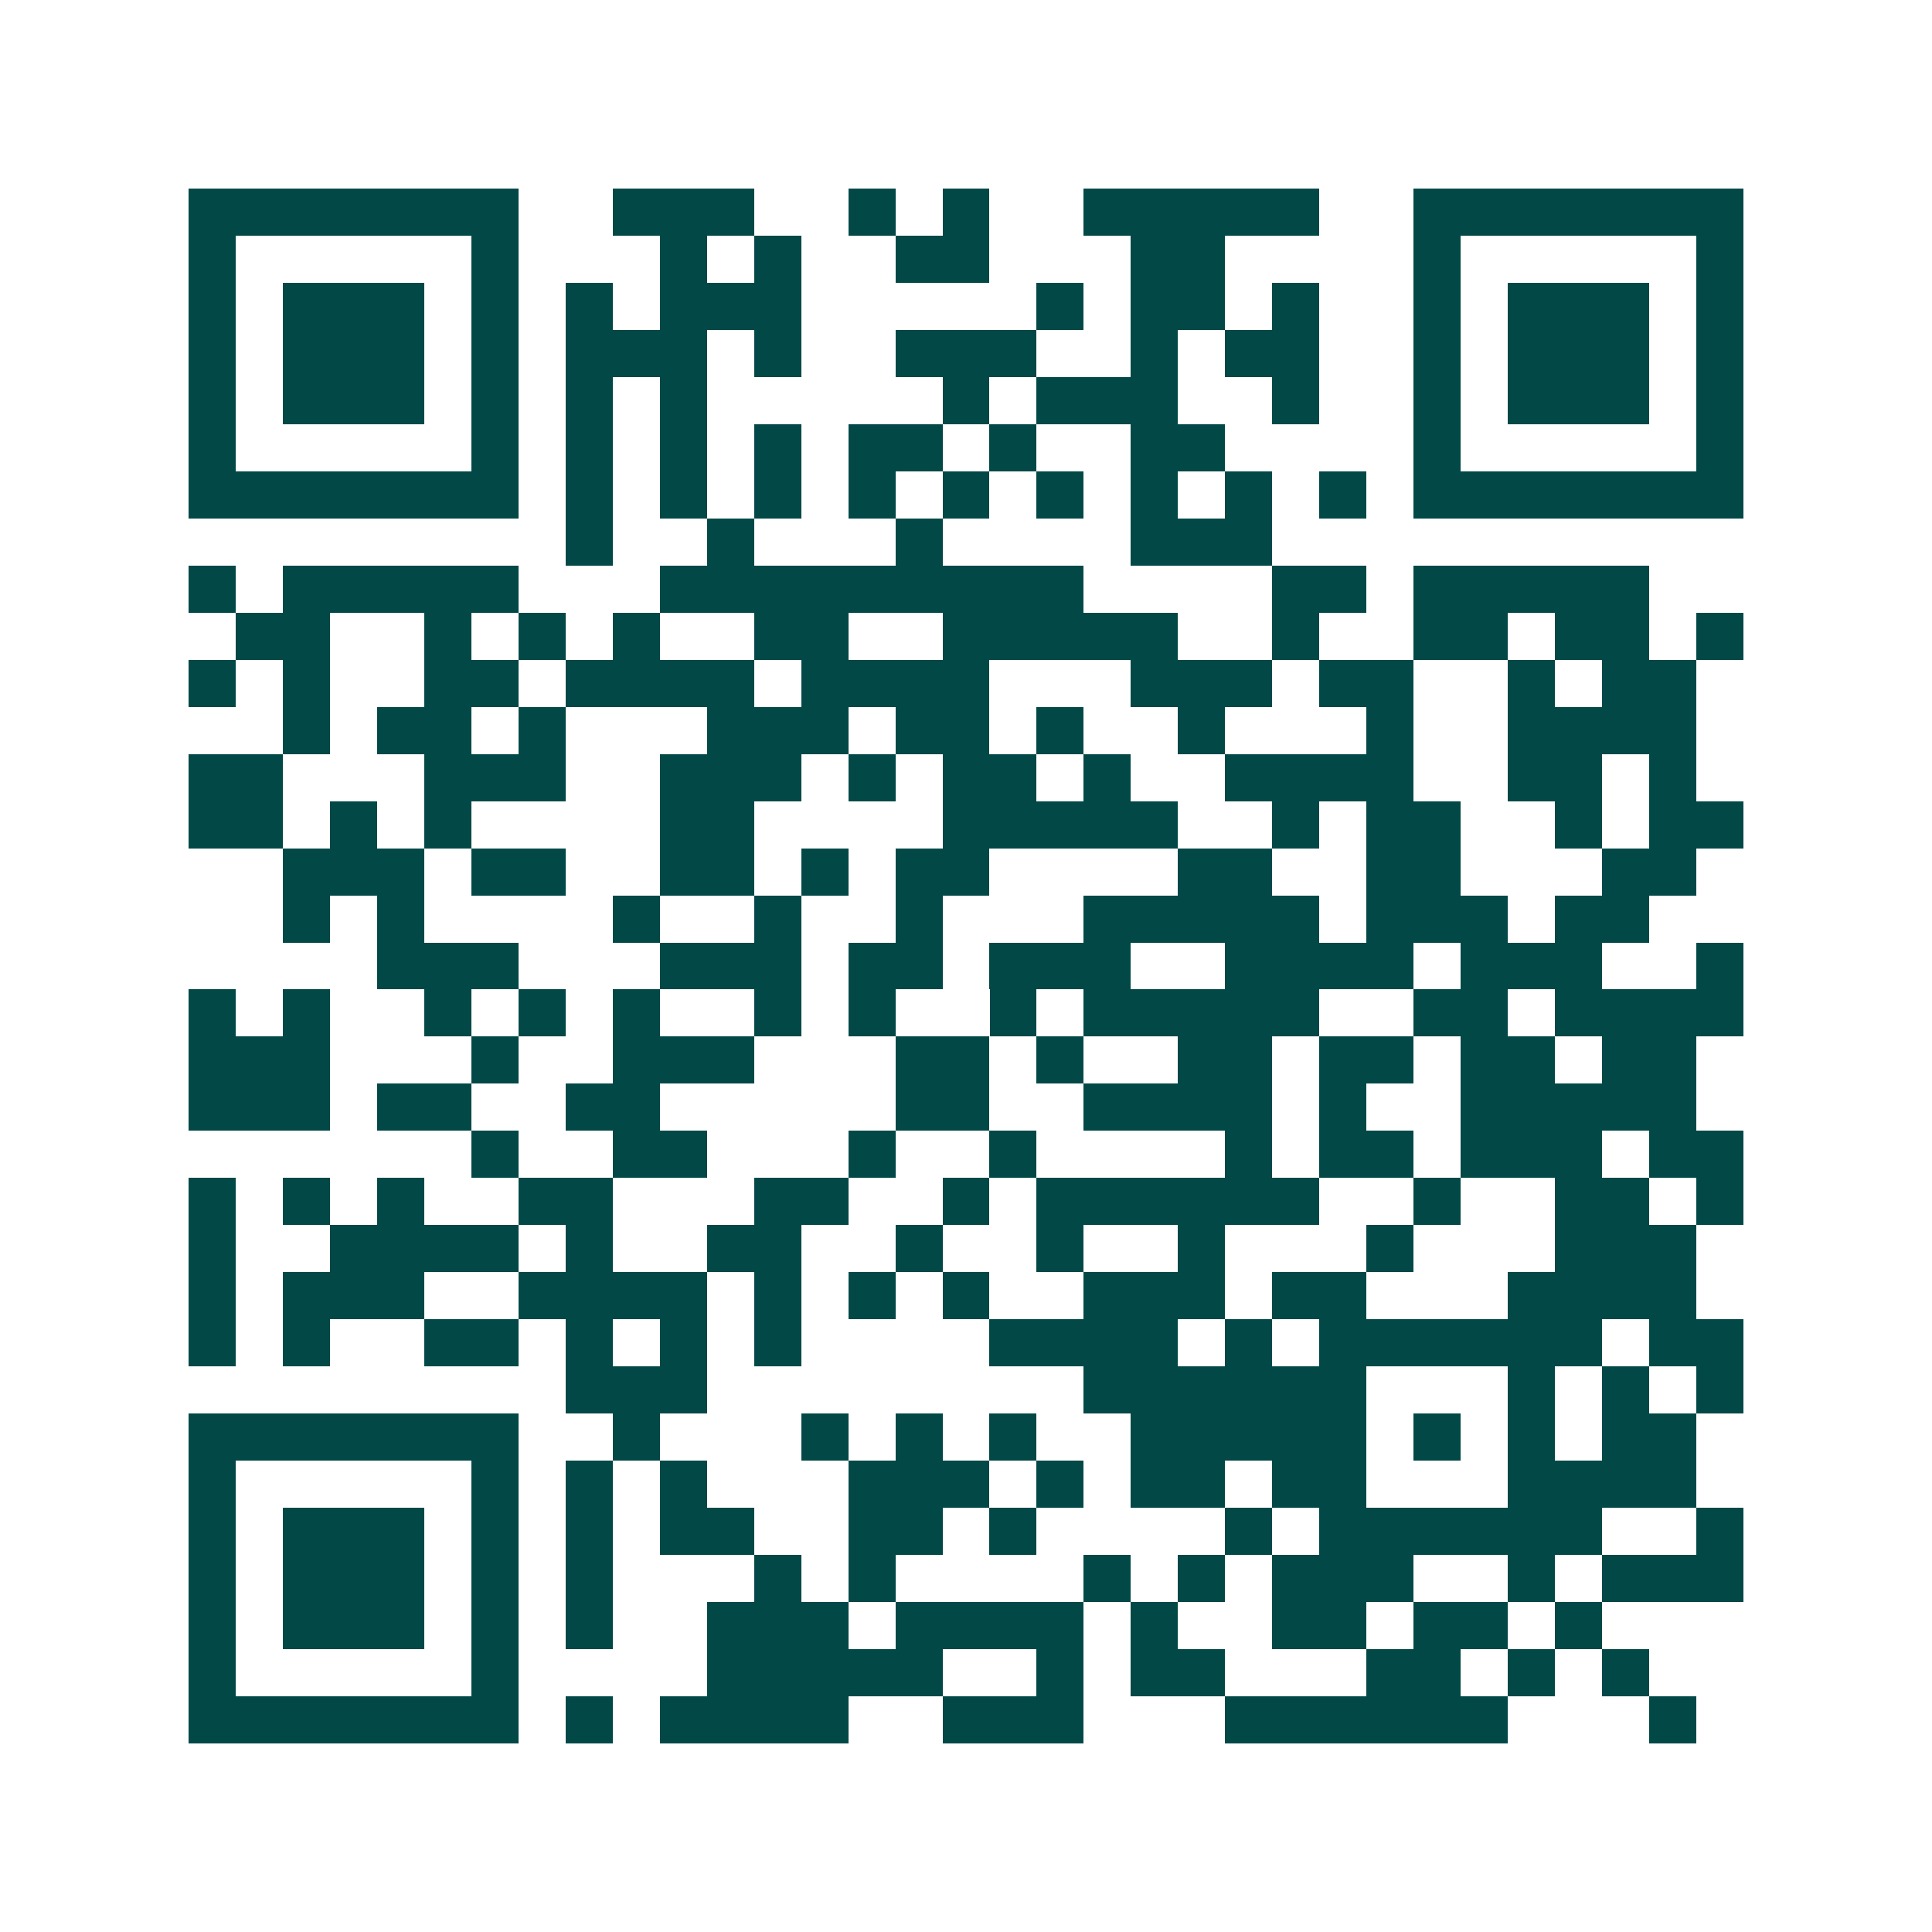 <svg xmlns="http://www.w3.org/2000/svg" width="200" height="200" viewBox="0 0 41 41" shape-rendering="crispEdges"><path fill="#ffffff" d="M0 0h41v41H0z"/><path stroke="#014847" d="M4 4.5h7m2 0h3m2 0h1m1 0h1m2 0h5m2 0h7M4 5.5h1m5 0h1m3 0h1m1 0h1m2 0h2m3 0h2m4 0h1m5 0h1M4 6.5h1m1 0h3m1 0h1m1 0h1m1 0h3m5 0h1m1 0h2m1 0h1m2 0h1m1 0h3m1 0h1M4 7.5h1m1 0h3m1 0h1m1 0h3m1 0h1m2 0h3m2 0h1m1 0h2m2 0h1m1 0h3m1 0h1M4 8.5h1m1 0h3m1 0h1m1 0h1m1 0h1m5 0h1m1 0h3m2 0h1m2 0h1m1 0h3m1 0h1M4 9.5h1m5 0h1m1 0h1m1 0h1m1 0h1m1 0h2m1 0h1m2 0h2m4 0h1m5 0h1M4 10.5h7m1 0h1m1 0h1m1 0h1m1 0h1m1 0h1m1 0h1m1 0h1m1 0h1m1 0h1m1 0h7M12 11.5h1m2 0h1m3 0h1m4 0h3M4 12.5h1m1 0h5m3 0h9m4 0h2m1 0h5M5 13.5h2m2 0h1m1 0h1m1 0h1m2 0h2m2 0h5m2 0h1m2 0h2m1 0h2m1 0h1M4 14.5h1m1 0h1m2 0h2m1 0h4m1 0h4m3 0h3m1 0h2m2 0h1m1 0h2M6 15.5h1m1 0h2m1 0h1m3 0h3m1 0h2m1 0h1m2 0h1m3 0h1m2 0h4M4 16.5h2m3 0h3m2 0h3m1 0h1m1 0h2m1 0h1m2 0h4m2 0h2m1 0h1M4 17.5h2m1 0h1m1 0h1m4 0h2m4 0h5m2 0h1m1 0h2m2 0h1m1 0h2M6 18.5h3m1 0h2m2 0h2m1 0h1m1 0h2m4 0h2m2 0h2m3 0h2M6 19.5h1m1 0h1m4 0h1m2 0h1m2 0h1m3 0h5m1 0h3m1 0h2M8 20.5h3m3 0h3m1 0h2m1 0h3m2 0h4m1 0h3m2 0h1M4 21.5h1m1 0h1m2 0h1m1 0h1m1 0h1m2 0h1m1 0h1m2 0h1m1 0h5m2 0h2m1 0h4M4 22.5h3m3 0h1m2 0h3m3 0h2m1 0h1m2 0h2m1 0h2m1 0h2m1 0h2M4 23.5h3m1 0h2m2 0h2m5 0h2m2 0h4m1 0h1m2 0h5M10 24.5h1m2 0h2m3 0h1m2 0h1m4 0h1m1 0h2m1 0h3m1 0h2M4 25.5h1m1 0h1m1 0h1m2 0h2m3 0h2m2 0h1m1 0h6m2 0h1m2 0h2m1 0h1M4 26.5h1m2 0h4m1 0h1m2 0h2m2 0h1m2 0h1m2 0h1m3 0h1m3 0h3M4 27.5h1m1 0h3m2 0h4m1 0h1m1 0h1m1 0h1m2 0h3m1 0h2m3 0h4M4 28.5h1m1 0h1m2 0h2m1 0h1m1 0h1m1 0h1m4 0h4m1 0h1m1 0h6m1 0h2M12 29.5h3m8 0h6m3 0h1m1 0h1m1 0h1M4 30.5h7m2 0h1m3 0h1m1 0h1m1 0h1m2 0h5m1 0h1m1 0h1m1 0h2M4 31.5h1m5 0h1m1 0h1m1 0h1m3 0h3m1 0h1m1 0h2m1 0h2m3 0h4M4 32.5h1m1 0h3m1 0h1m1 0h1m1 0h2m2 0h2m1 0h1m4 0h1m1 0h6m2 0h1M4 33.5h1m1 0h3m1 0h1m1 0h1m3 0h1m1 0h1m4 0h1m1 0h1m1 0h3m2 0h1m1 0h3M4 34.5h1m1 0h3m1 0h1m1 0h1m2 0h3m1 0h4m1 0h1m2 0h2m1 0h2m1 0h1M4 35.5h1m5 0h1m4 0h5m2 0h1m1 0h2m3 0h2m1 0h1m1 0h1M4 36.5h7m1 0h1m1 0h4m2 0h3m3 0h6m3 0h1"/></svg>
